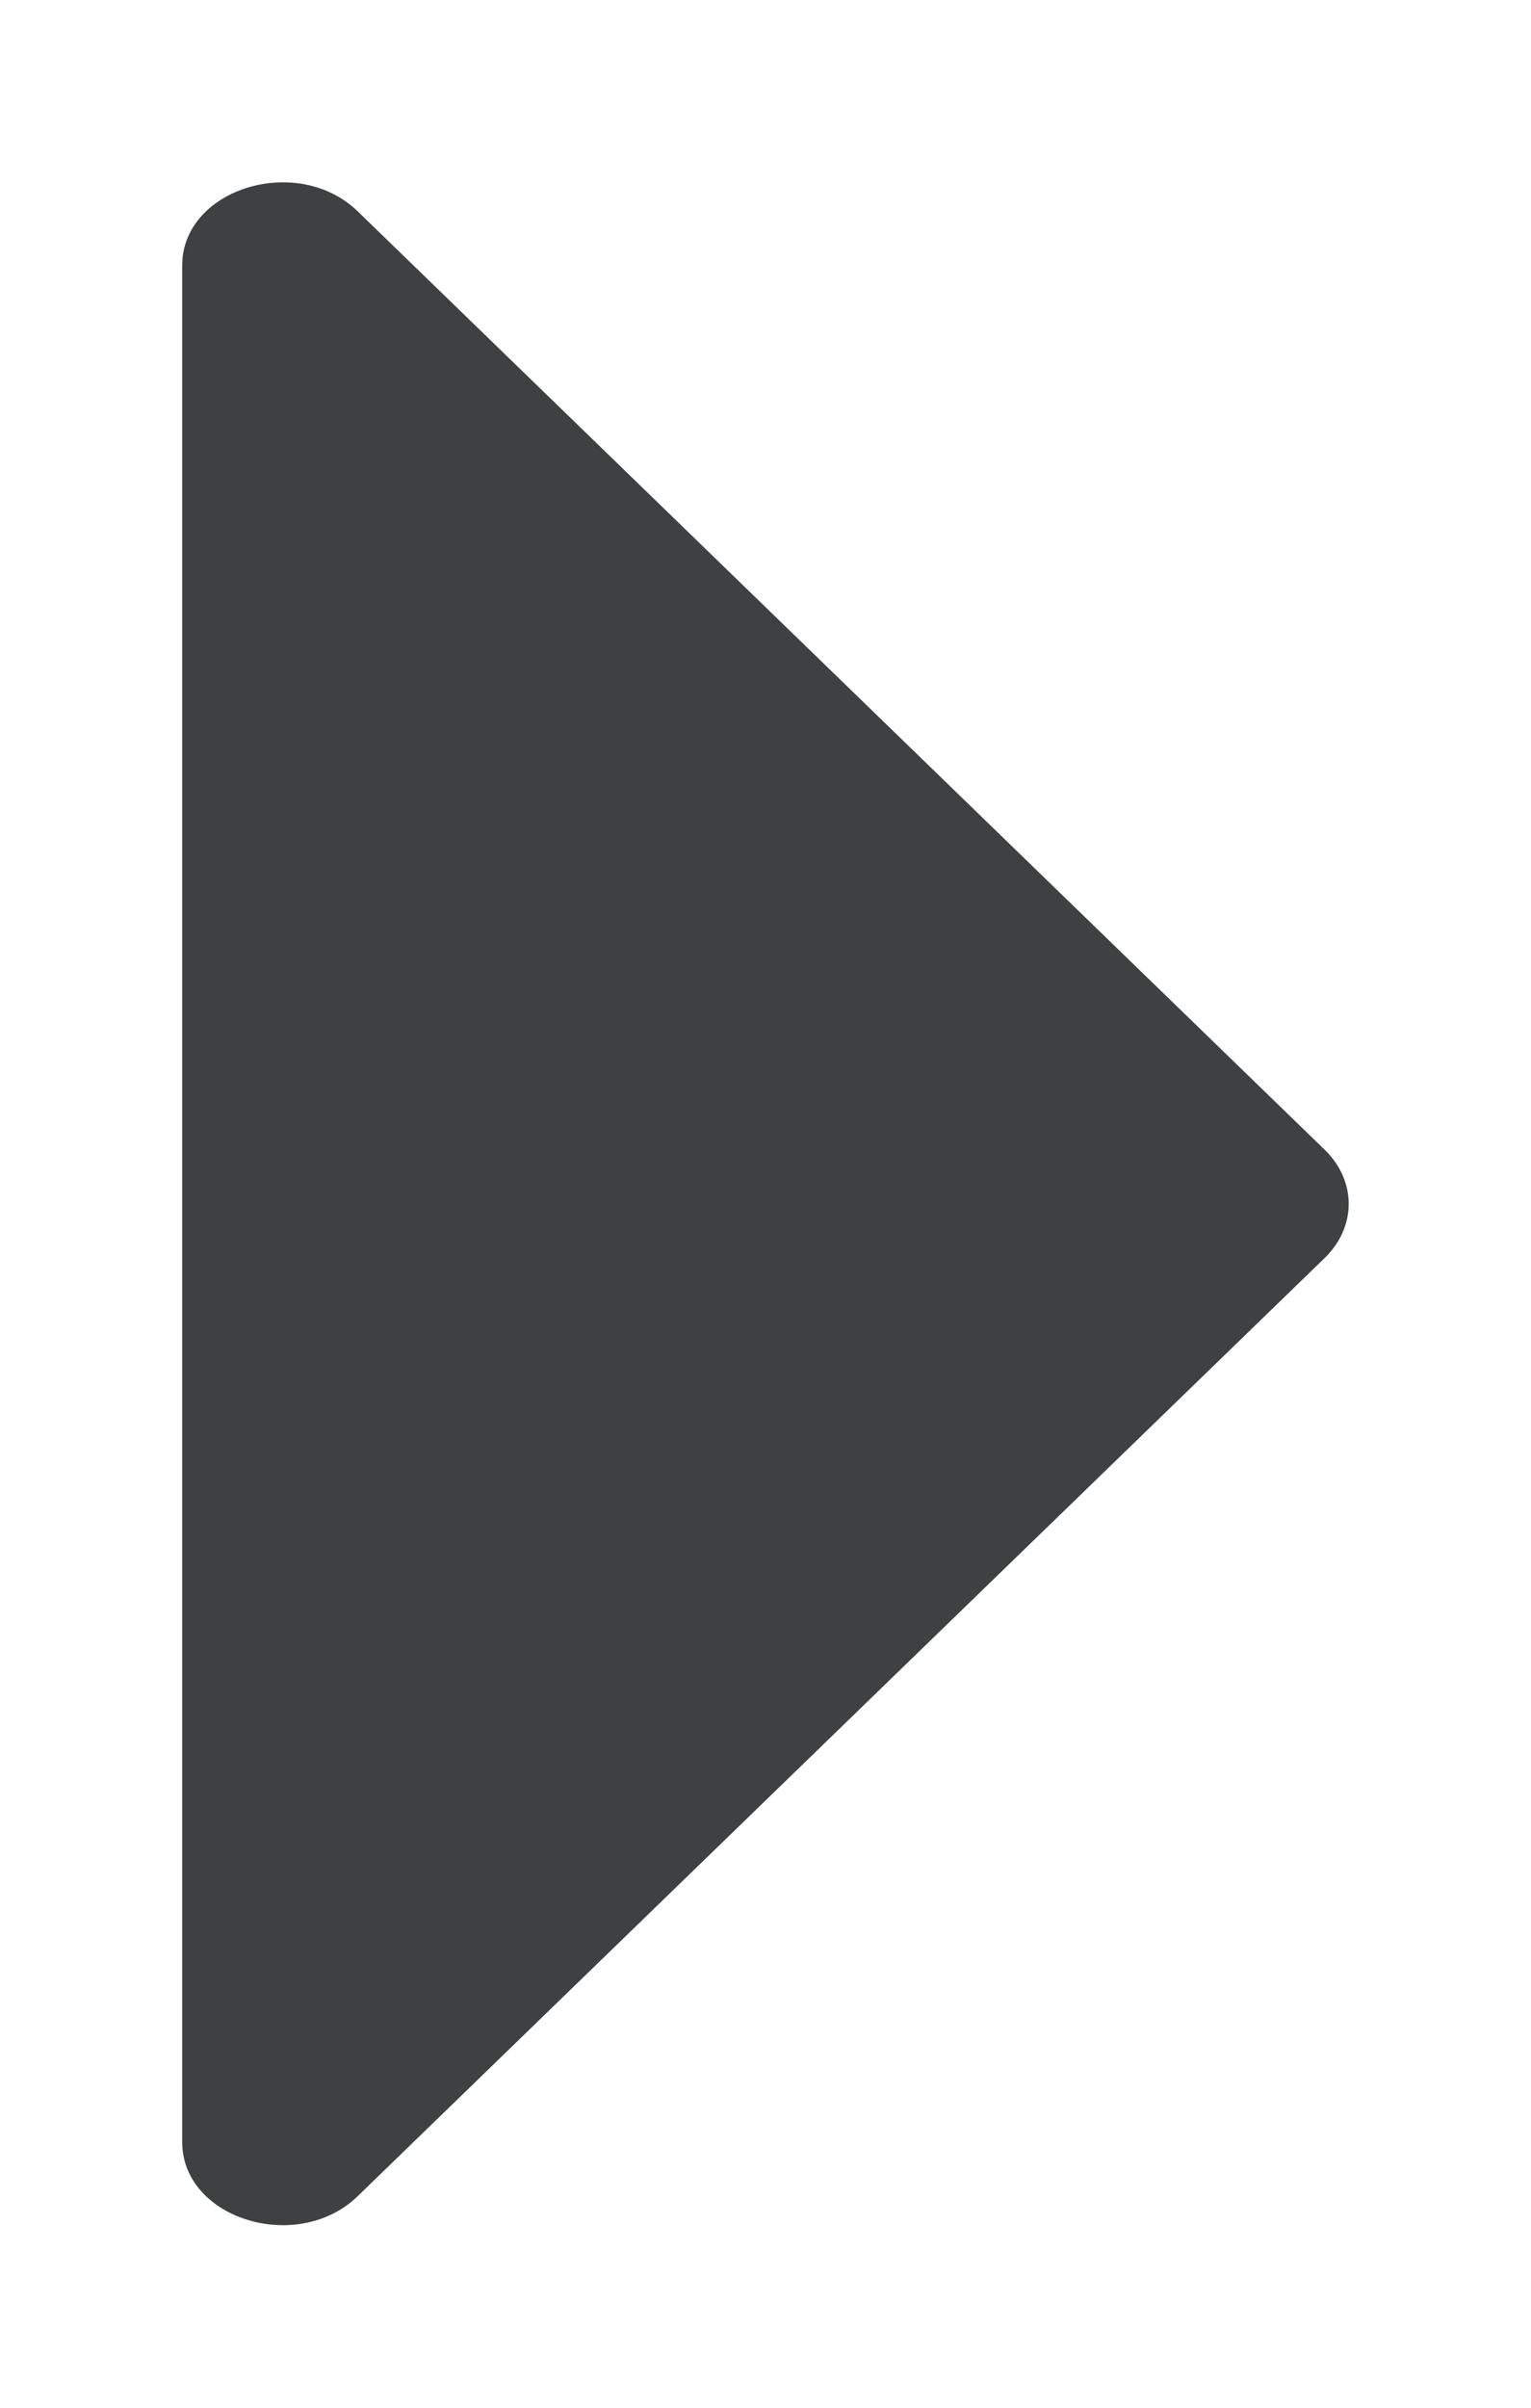 <svg width="7" height="11" viewBox="0 0 7 11" fill="none" xmlns="http://www.w3.org/2000/svg">
<path opacity="0.8" d="M6.057 5.253L1.636 0.966C1.361 0.699 0.833 0.861 0.833 1.213L0.833 9.786C0.833 10.138 1.361 10.3 1.636 10.033L6.057 5.747C6.203 5.605 6.203 5.395 6.057 5.253Z" fill="#0E1113"/>
</svg>